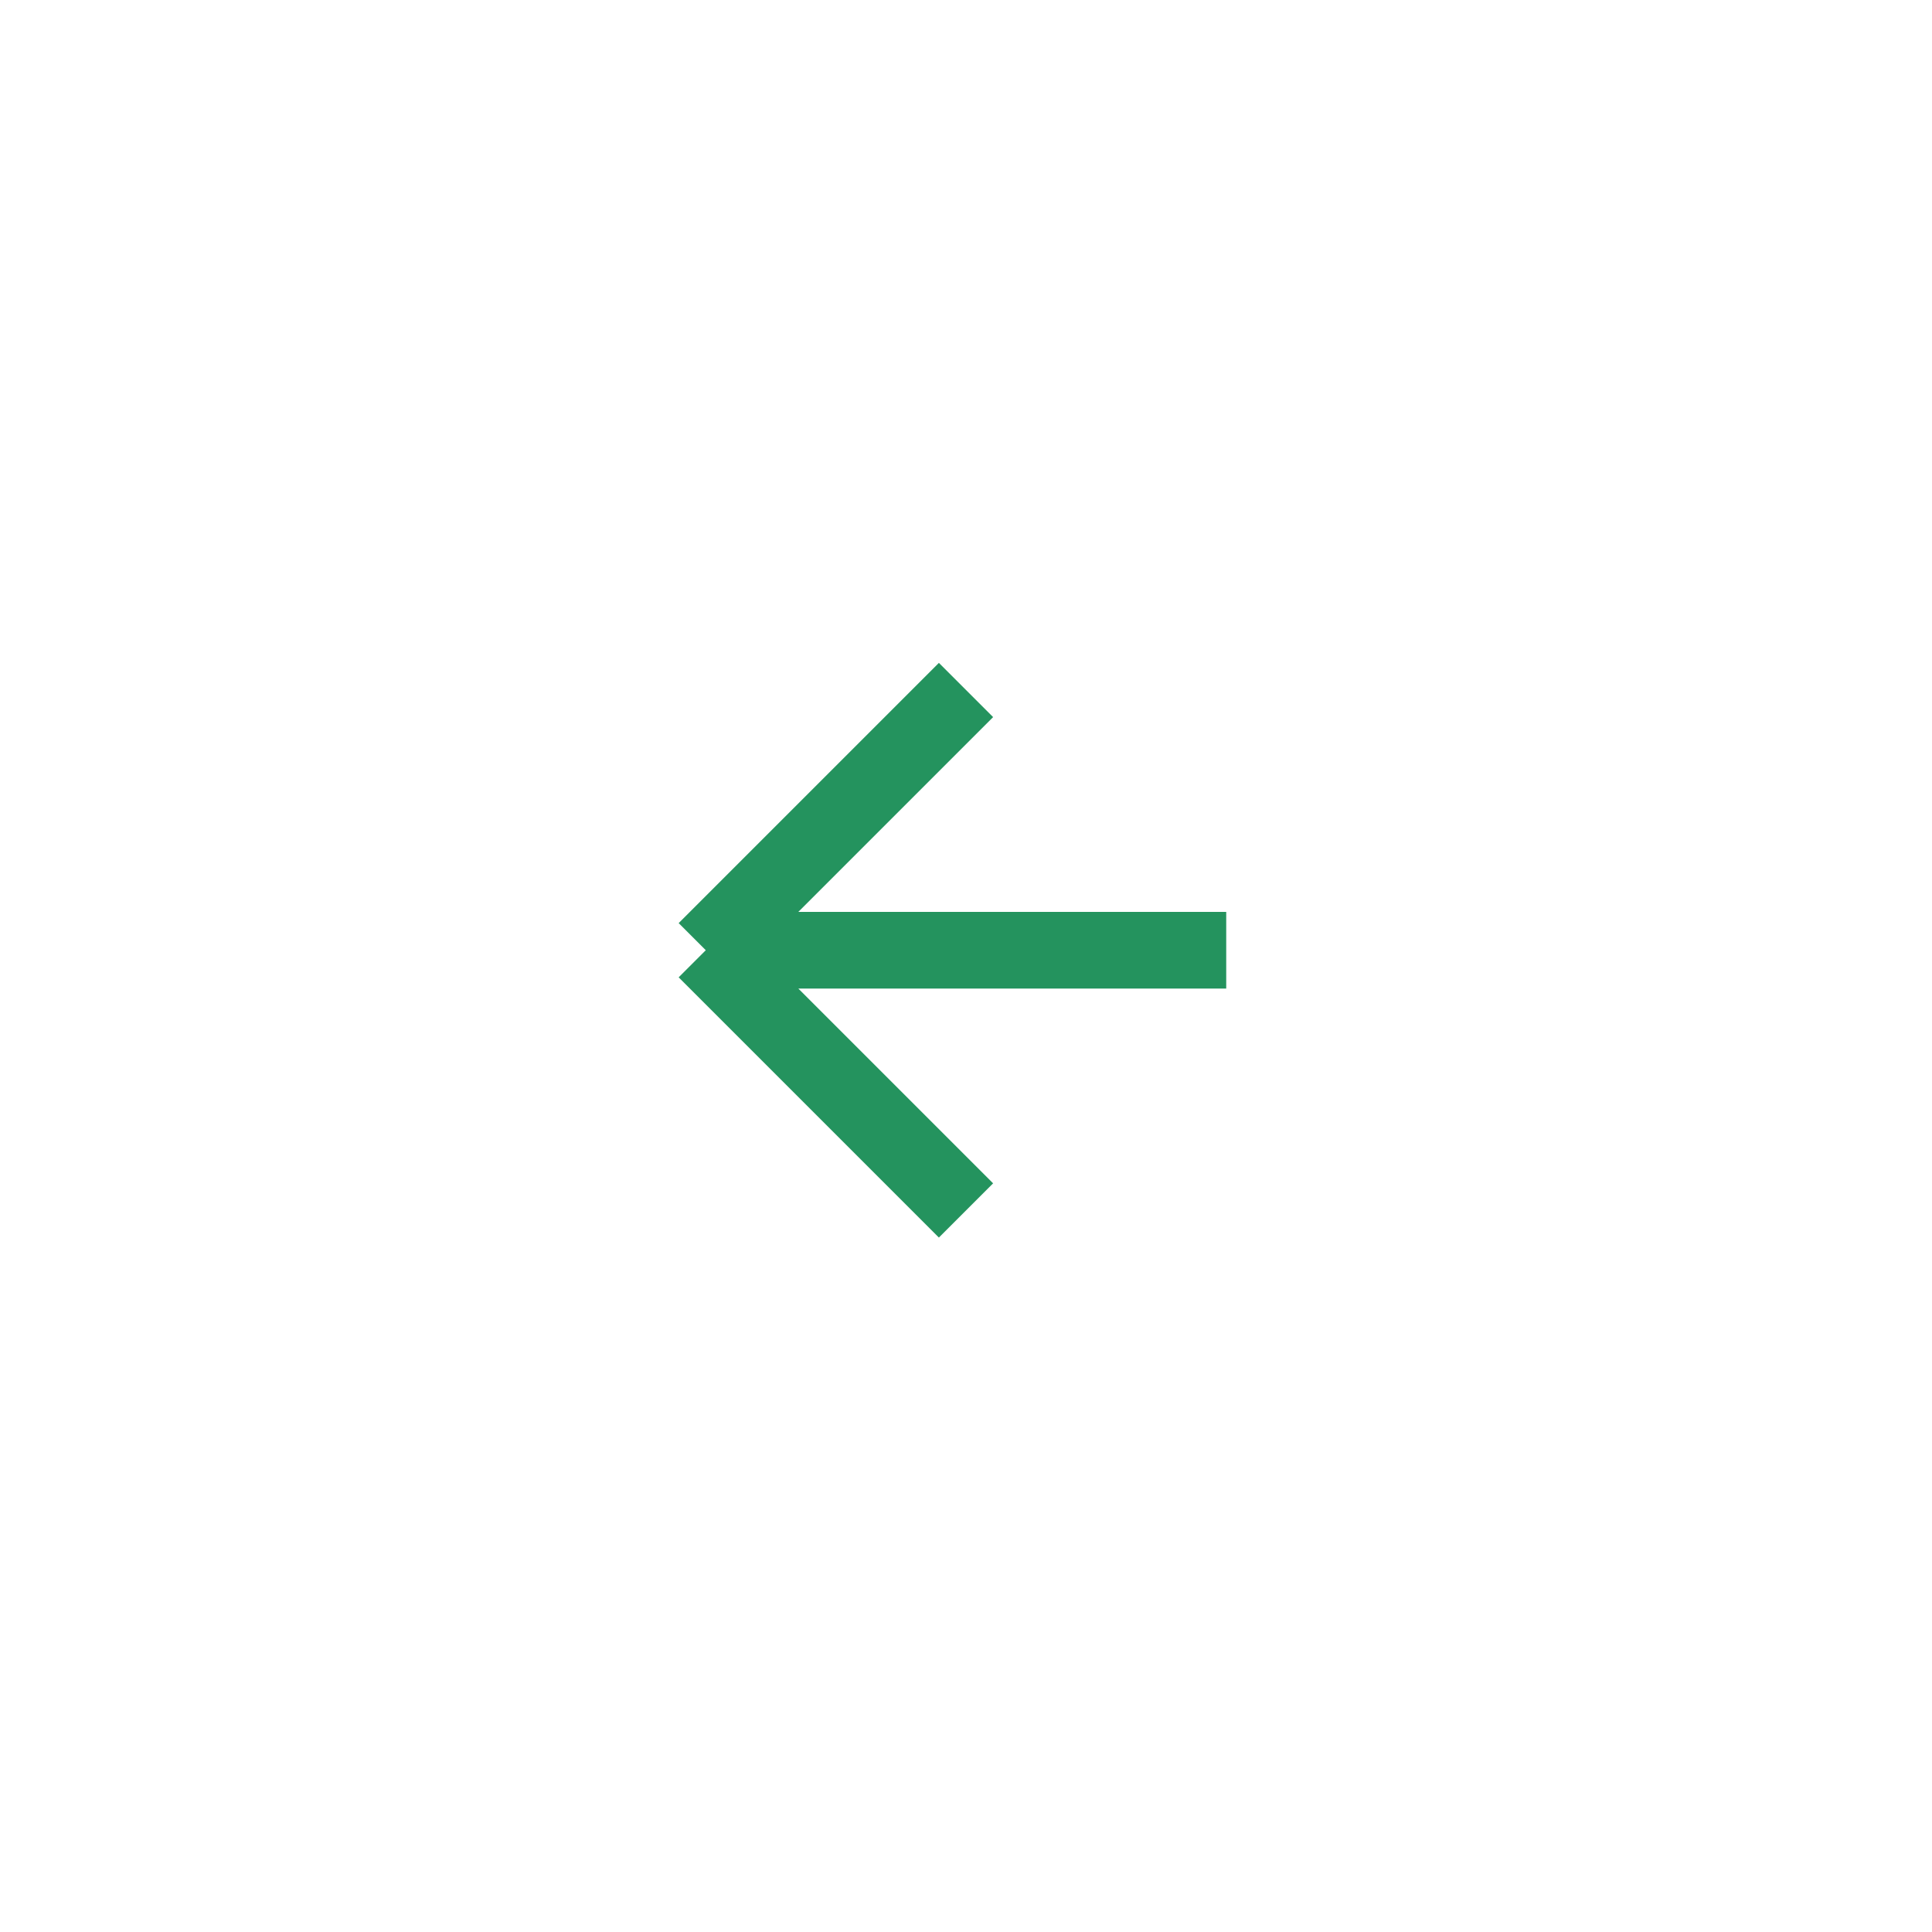 <?xml version="1.0" encoding="UTF-8"?> <svg xmlns="http://www.w3.org/2000/svg" width="42" height="42" viewBox="0 0 42 42" fill="none"><g filter="url(#filter0_b_3388_10279)"><rect width="42" height="42" rx="8.333" transform="matrix(-1 0 0 1 42 0)" fill="white"></rect></g><path d="M21 15L15.343 20.657M15.343 20.657L21 26.314M15.343 20.657H26.657" stroke="#24935E" stroke-width="1.667" stroke-linejoin="round"></path><defs><filter id="filter0_b_3388_10279" x="-25" y="-25" width="92" height="92" filterUnits="userSpaceOnUse" color-interpolation-filters="sRGB"><feFlood flood-opacity="0" result="BackgroundImageFix"></feFlood><feGaussianBlur in="BackgroundImageFix" stdDeviation="12.5"></feGaussianBlur><feComposite in2="SourceAlpha" operator="in" result="effect1_backgroundBlur_3388_10279"></feComposite><feBlend mode="normal" in="SourceGraphic" in2="effect1_backgroundBlur_3388_10279" result="shape"></feBlend></filter></defs></svg> 